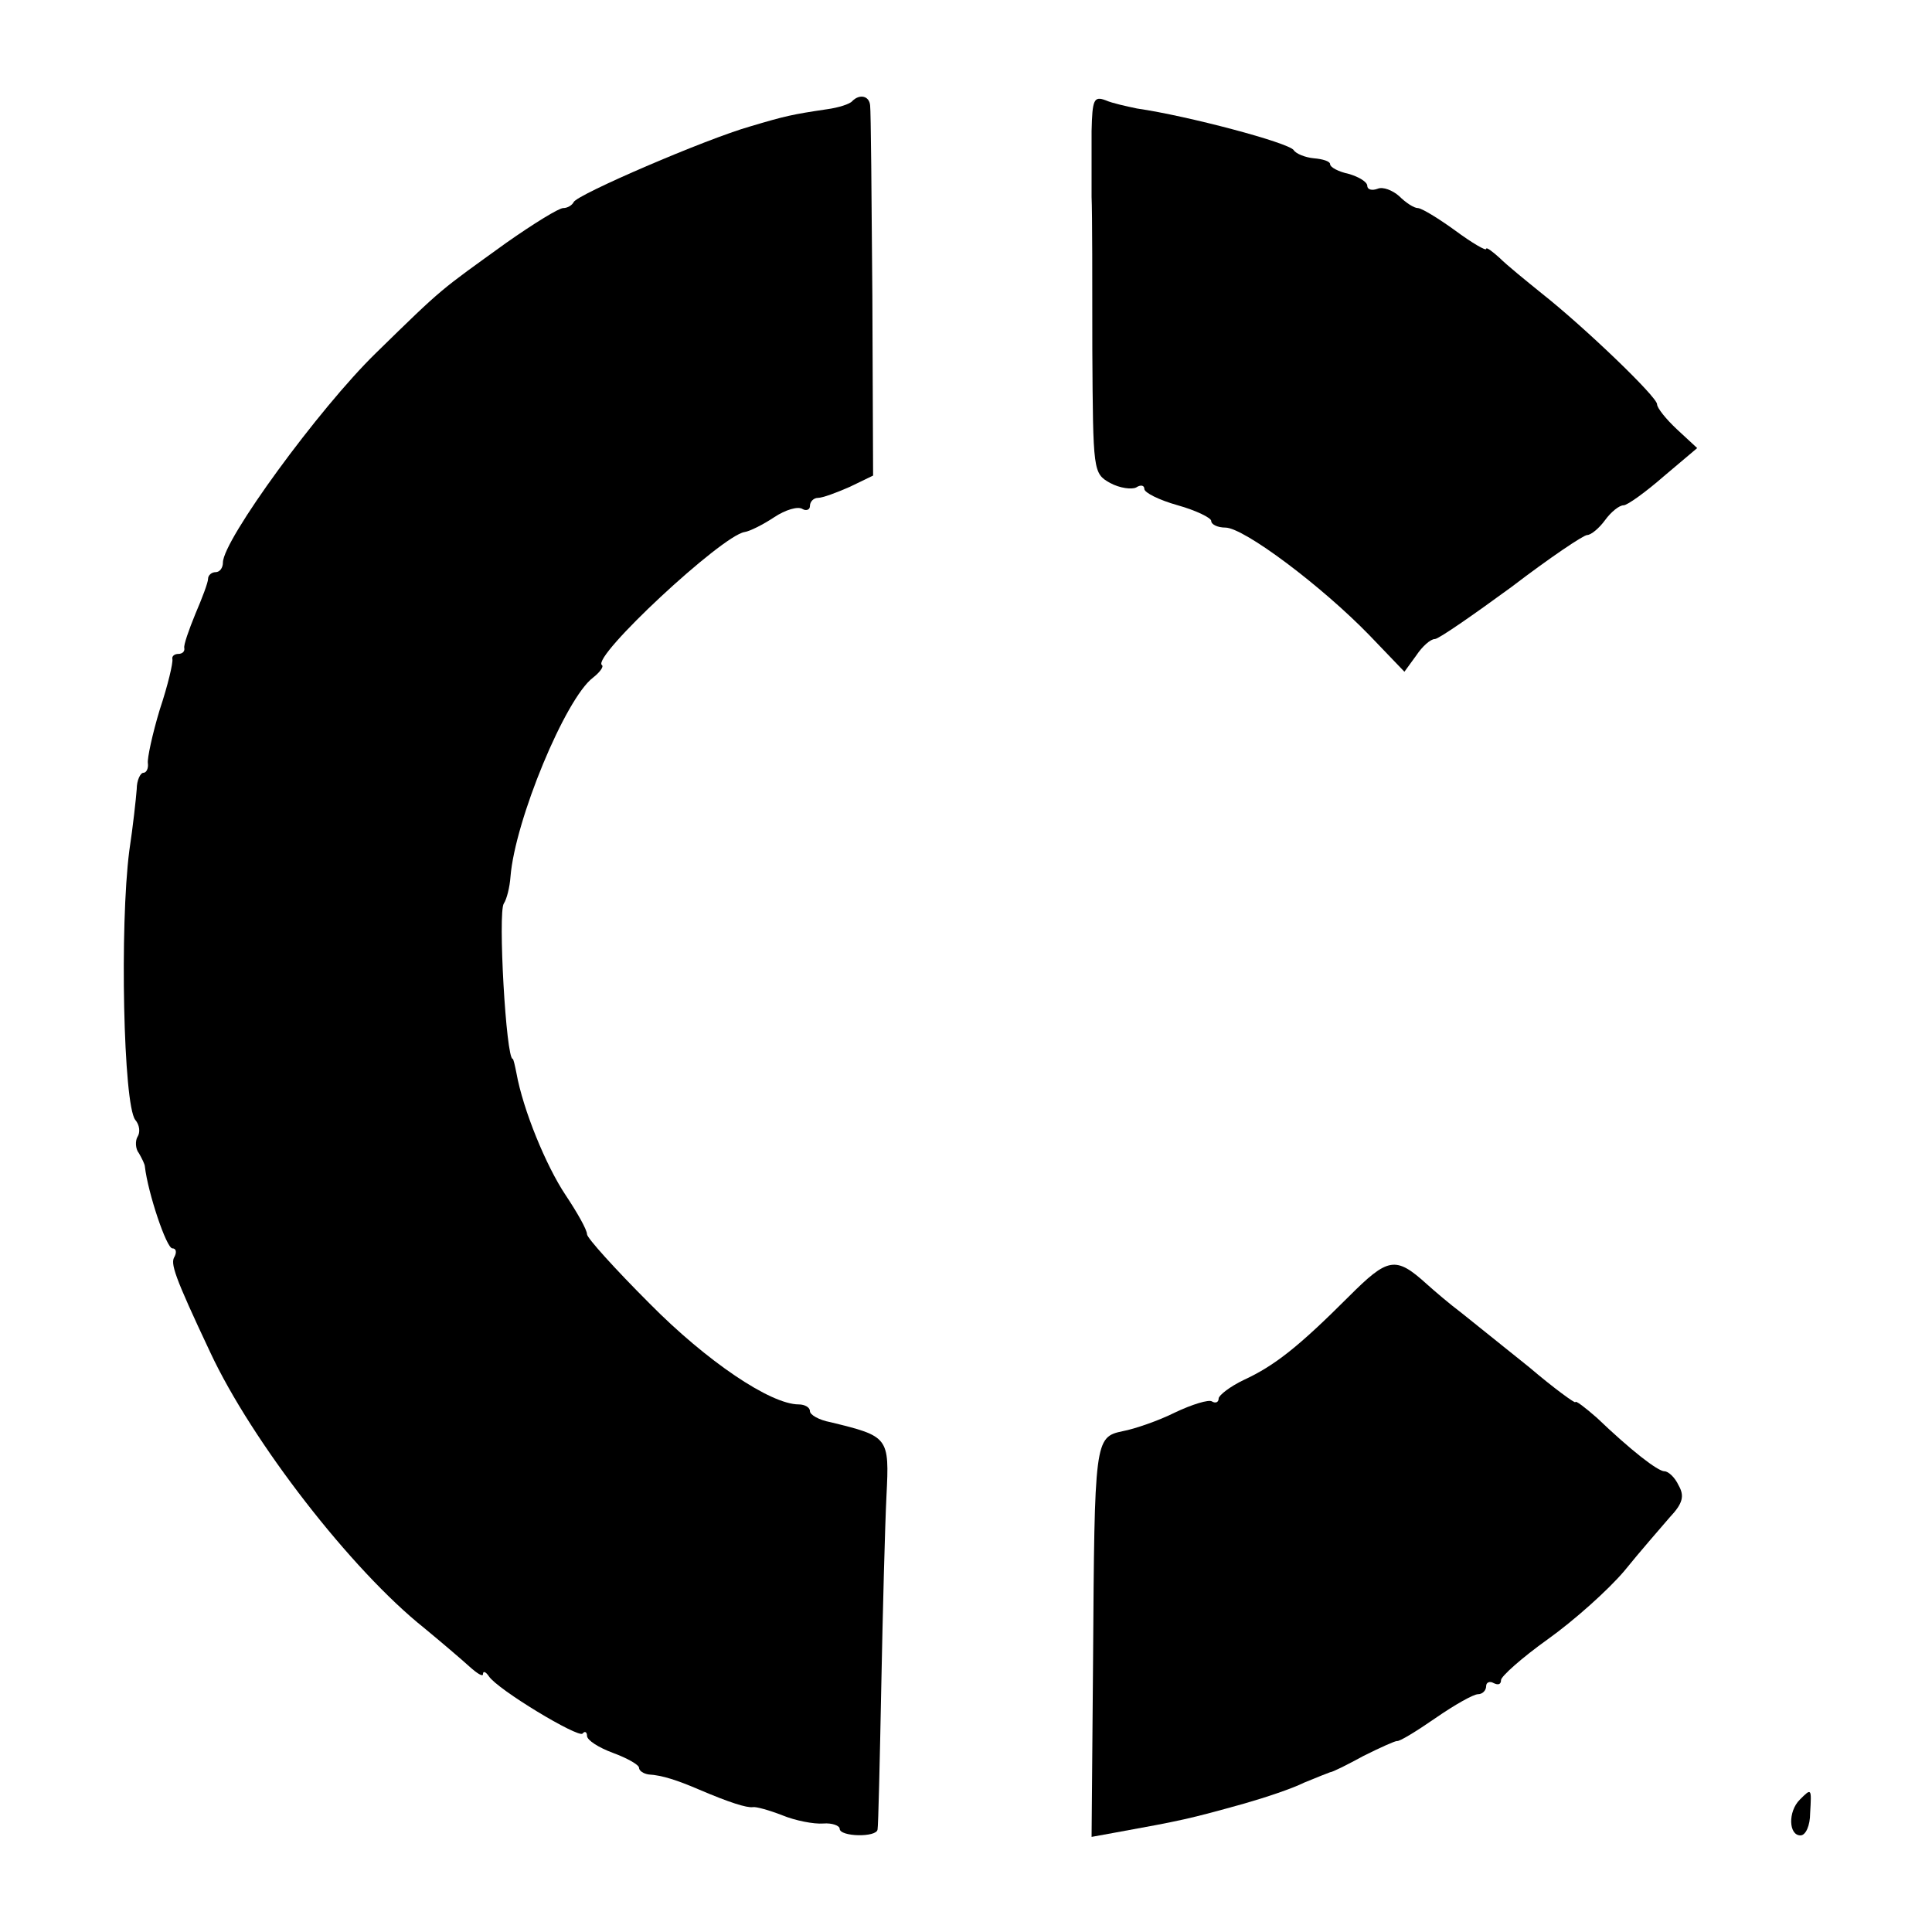 <?xml version="1.0" standalone="no"?>
<!DOCTYPE svg PUBLIC "-//W3C//DTD SVG 20010904//EN"
 "http://www.w3.org/TR/2001/REC-SVG-20010904/DTD/svg10.dtd">
<svg version="1.0" xmlns="http://www.w3.org/2000/svg"
 width="260pt" height="260pt" viewBox="0 0 260 260"
 preserveAspectRatio="xMidYMid meet">
<g transform="translate(0,260) scale(0.1,-0.1)"
fill="#000000" stroke="none">
<path d="M1147 2464 c-3 -4 -19 -9 -34 -11 -47 -7 -56 -9 -103 -23 -60 -17
-234 -92 -238 -102 -2 -4 -8 -8 -14 -8 -6 0 -40 -21 -77 -47 -90 -65 -83 -58
-175 -148 -77 -75 -206 -252 -206 -282 0 -7 -4 -13 -10 -13 -5 0 -10 -4 -10
-9 0 -5 -8 -26 -17 -47 -9 -22 -16 -42 -15 -46 1 -5 -3 -8 -8 -8 -5 0 -9 -3
-8 -7 1 -5 -6 -35 -17 -68 -10 -33 -17 -66 -16 -72 1 -7 -2 -13 -6 -13 -4 0
-9 -10 -9 -22 -1 -13 -5 -50 -10 -83 -13 -101 -8 -341 8 -362 6 -7 7 -17 3
-23 -3 -5 -3 -16 2 -22 4 -7 8 -15 8 -18 4 -35 29 -110 37 -110 5 0 6 -5 3
-11 -6 -9 -1 -25 48 -129 56 -120 190 -293 288 -371 23 -19 50 -42 61 -52 10
-9 18 -14 18 -10 0 5 4 3 8 -3 12 -18 120 -83 126 -77 3 4 6 2 6 -3 0 -6 16
-16 35 -23 19 -7 35 -16 35 -20 0 -4 6 -8 13 -9 18 -1 39 -8 67 -20 42 -18 65
-25 73 -24 4 1 22 -4 40 -11 17 -7 42 -12 55 -11 12 1 22 -3 22 -7 0 -11 50
-12 51 -1 1 4 3 90 5 192 2 102 5 217 7 257 4 79 3 80 -75 99 -16 3 -28 10
-28 15 0 5 -7 9 -15 9 -38 0 -124 58 -201 136 -46 46 -84 88 -84 93 0 6 -13
29 -29 53 -26 39 -57 114 -66 164 -2 10 -4 19 -5 19 -9 0 -20 197 -12 209 4 6
8 22 9 36 6 76 74 240 111 268 9 7 15 15 12 17 -14 11 161 174 192 179 7 1 25
10 40 20 15 10 32 15 38 11 5 -3 10 -1 10 4 0 6 5 11 11 11 6 0 25 7 43 15
l31 15 -1 242 c-1 134 -2 249 -3 256 -1 13 -14 16 -24 6z"/>
<path d="M1469 2424 c0 -27 0 -67 0 -89 1 -22 1 -115 1 -206 1 -164 1 -166 24
-179 13 -7 29 -9 35 -6 6 4 11 3 11 -2 0 -5 20 -15 45 -22 25 -7 45 -17 45
-21 0 -5 9 -9 19 -9 25 0 130 -79 194 -145 l47 -49 16 22 c8 12 19 22 25 22 5
0 51 32 103 70 51 39 97 70 102 70 5 0 16 9 24 20 8 11 19 20 25 20 5 0 30 18
54 39 l45 38 -27 25 c-15 14 -27 29 -27 34 0 10 -98 104 -155 149 -21 17 -47
38 -57 48 -10 9 -18 15 -18 12 0 -3 -19 8 -42 25 -22 16 -45 30 -50 30 -5 0
-16 7 -25 16 -9 8 -22 13 -29 10 -8 -3 -14 -1 -14 4 0 5 -11 12 -25 16 -14 3
-25 9 -25 13 0 4 -10 7 -22 8 -11 1 -24 6 -27 11 -7 10 -142 46 -211 56 -14 3
-33 7 -42 11 -16 6 -18 1 -19 -41z"/>
<path d="M1815 855 c-68 -68 -100 -93 -141 -112 -19 -9 -34 -21 -34 -25 0 -5
-4 -7 -9 -4 -4 3 -27 -4 -50 -15 -22 -11 -54 -22 -70 -25 -38 -8 -38 -12 -40
-308 l-2 -238 33 6 c88 16 98 18 173 39 28 8 64 20 80 28 17 7 32 13 35 14 3
0 23 10 45 22 22 11 42 20 45 20 3 -1 26 13 52 31 26 18 51 32 57 32 6 0 11 5
11 11 0 5 5 7 10 4 6 -3 10 -2 10 4 0 5 28 30 63 55 35 25 81 66 103 92 21 26
49 58 61 72 18 19 20 29 12 43 -5 11 -14 19 -19 19 -9 0 -45 28 -91 72 -16 14
-29 24 -29 21 0 -2 -28 18 -62 47 -35 28 -76 61 -91 73 -16 12 -37 30 -47 39
-42 38 -52 36 -105 -17z"/>
<path d="M2422 178 c-16 -16 -15 -48 1 -48 7 0 13 13 13 30 2 34 2 34 -14 18z"/>
</g>
</svg>
